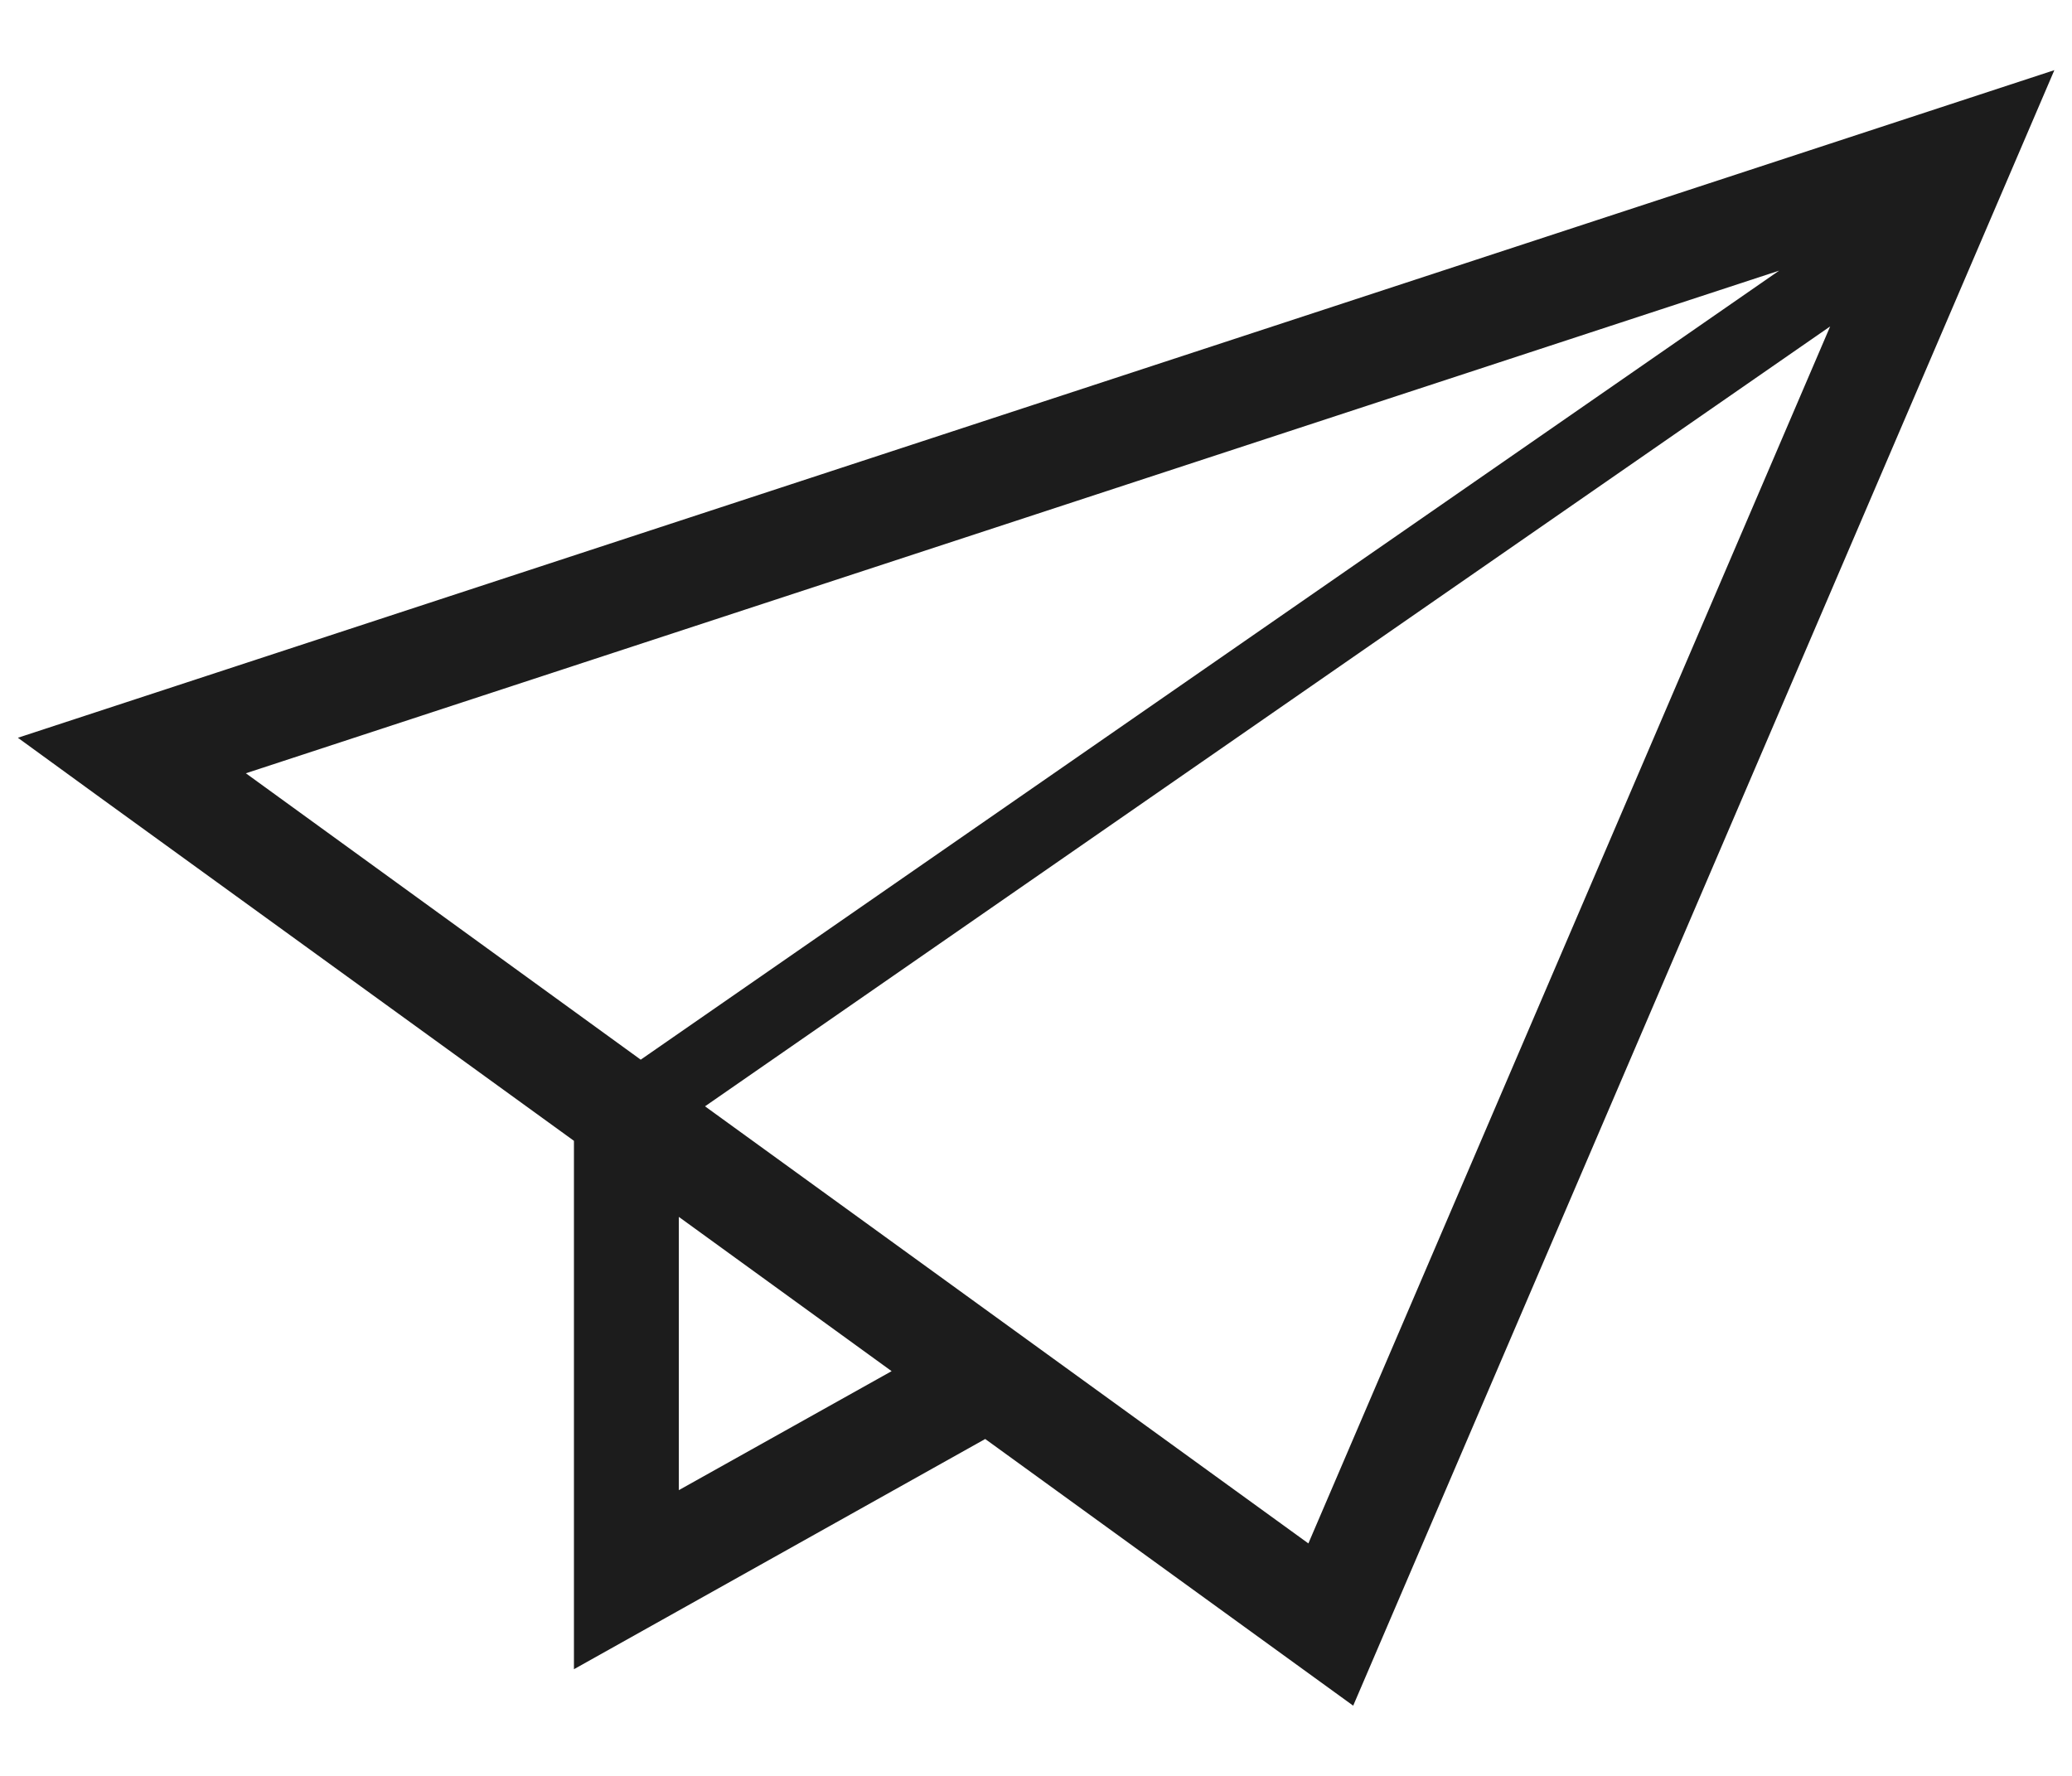 <svg xmlns="http://www.w3.org/2000/svg" xmlns:xlink="http://www.w3.org/1999/xlink" width="35" height="30" viewBox="0 0 35 30">
  <defs>
    <clipPath id="clip-rent_search_icon_request">
      <rect width="35" height="30"/>
    </clipPath>
  </defs>
  <g id="rent_search_icon_request" clip-path="url(#clip-rent_search_icon_request)">
    <g id="紙飛行機アイコン" transform="translate(0.302 -49.178)">
      <path id="パス_233" data-name="パス 233" d="M0,61.641l1.4,1.018L9.393,68.45v8.926l6.947-3.889,6.216,4.505L34.4,50.363Zm3.851.6,25.9-8.491L10.521,67.079Zm7.314,12.11V69.735l3.594,2.606Zm10.634.9L11.607,67.867,30.613,54.692Z" transform="translate(0 0)" fill="#1c1c1c"/>
    </g>
  </g>
</svg>
